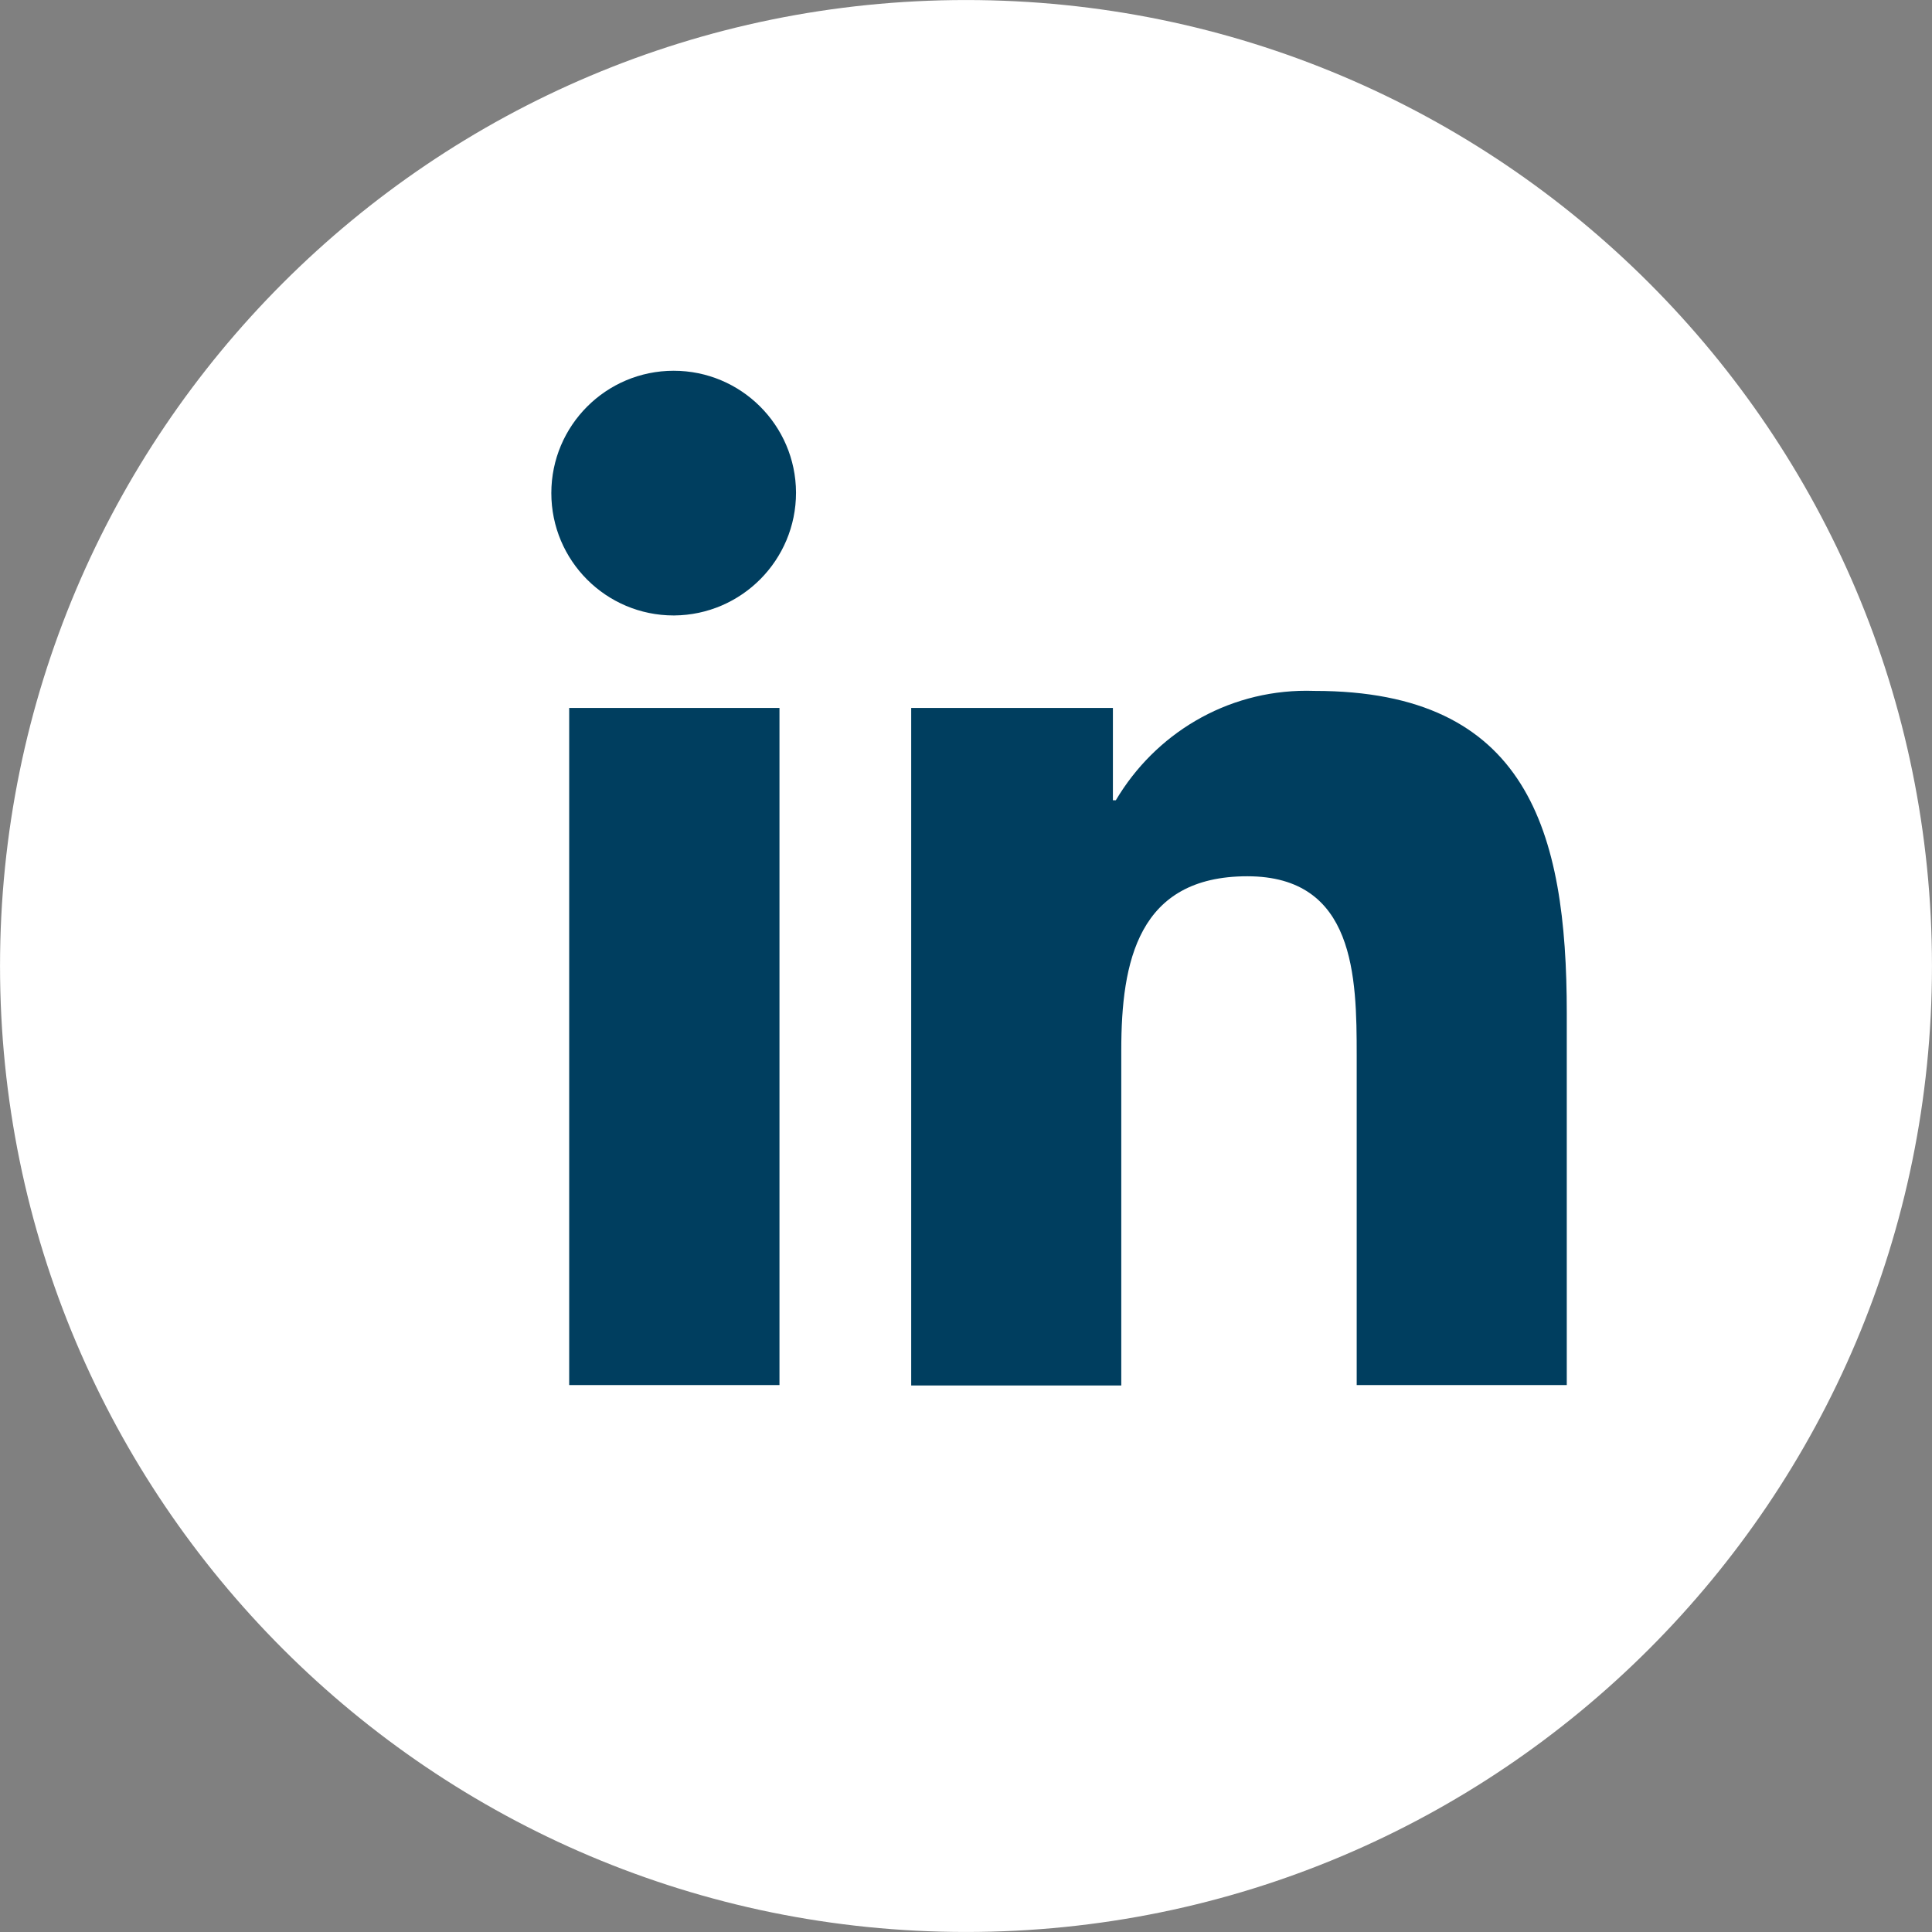 <?xml version="1.0" encoding="UTF-8"?>
<!-- Generated by IcoMoon.io -->
<svg xmlns="http://www.w3.org/2000/svg" version="1.1" width="1024" height="1024" viewBox="0 0 1024 1024">
  <rect x="0" y="0" width="1024" height="1024" fill="#808080" stroke="none"/>
  <title></title>
  <g id="icomoon-ignore">
</g>
  <path fill="#fff" d="M512 0.014c282.762 0 511.986 229.224 511.986 511.986s-229.224 511.986-511.986 511.986c-282.762 0-511.986-229.224-511.986-511.986v0c0-282.762 229.224-511.986 511.986-511.986v0z"></path>
  <path fill="#003e5f" d="M413.138 734.104h-111.457v-358.89h111.457zM357.284 326.202c-0.066 0-0.144 0-0.223 0-35.814 0-64.847-29.033-64.847-64.847s29.033-64.847 64.847-64.847c35.706 0 64.671 28.858 64.846 64.522v0.017c0 0.017 0 0.038 0 0.058 0 35.766-28.844 64.795-64.539 65.096h-0.029zM830.312 734.104h-111.233v-174.711c0-41.639-0.838-94.952-57.949-94.952-57.949 0-66.829 45.242-66.829 92.159v177.728h-111.345v-359.114h106.905v48.928h1.564c20.698-34.957 58.216-58.029 101.124-58.029 1.522 0 3.038 0.029 4.546 0.087l-0.217-0.007c112.797 0 133.547 74.286 133.547 170.774v197.165z"></path>
</svg>
